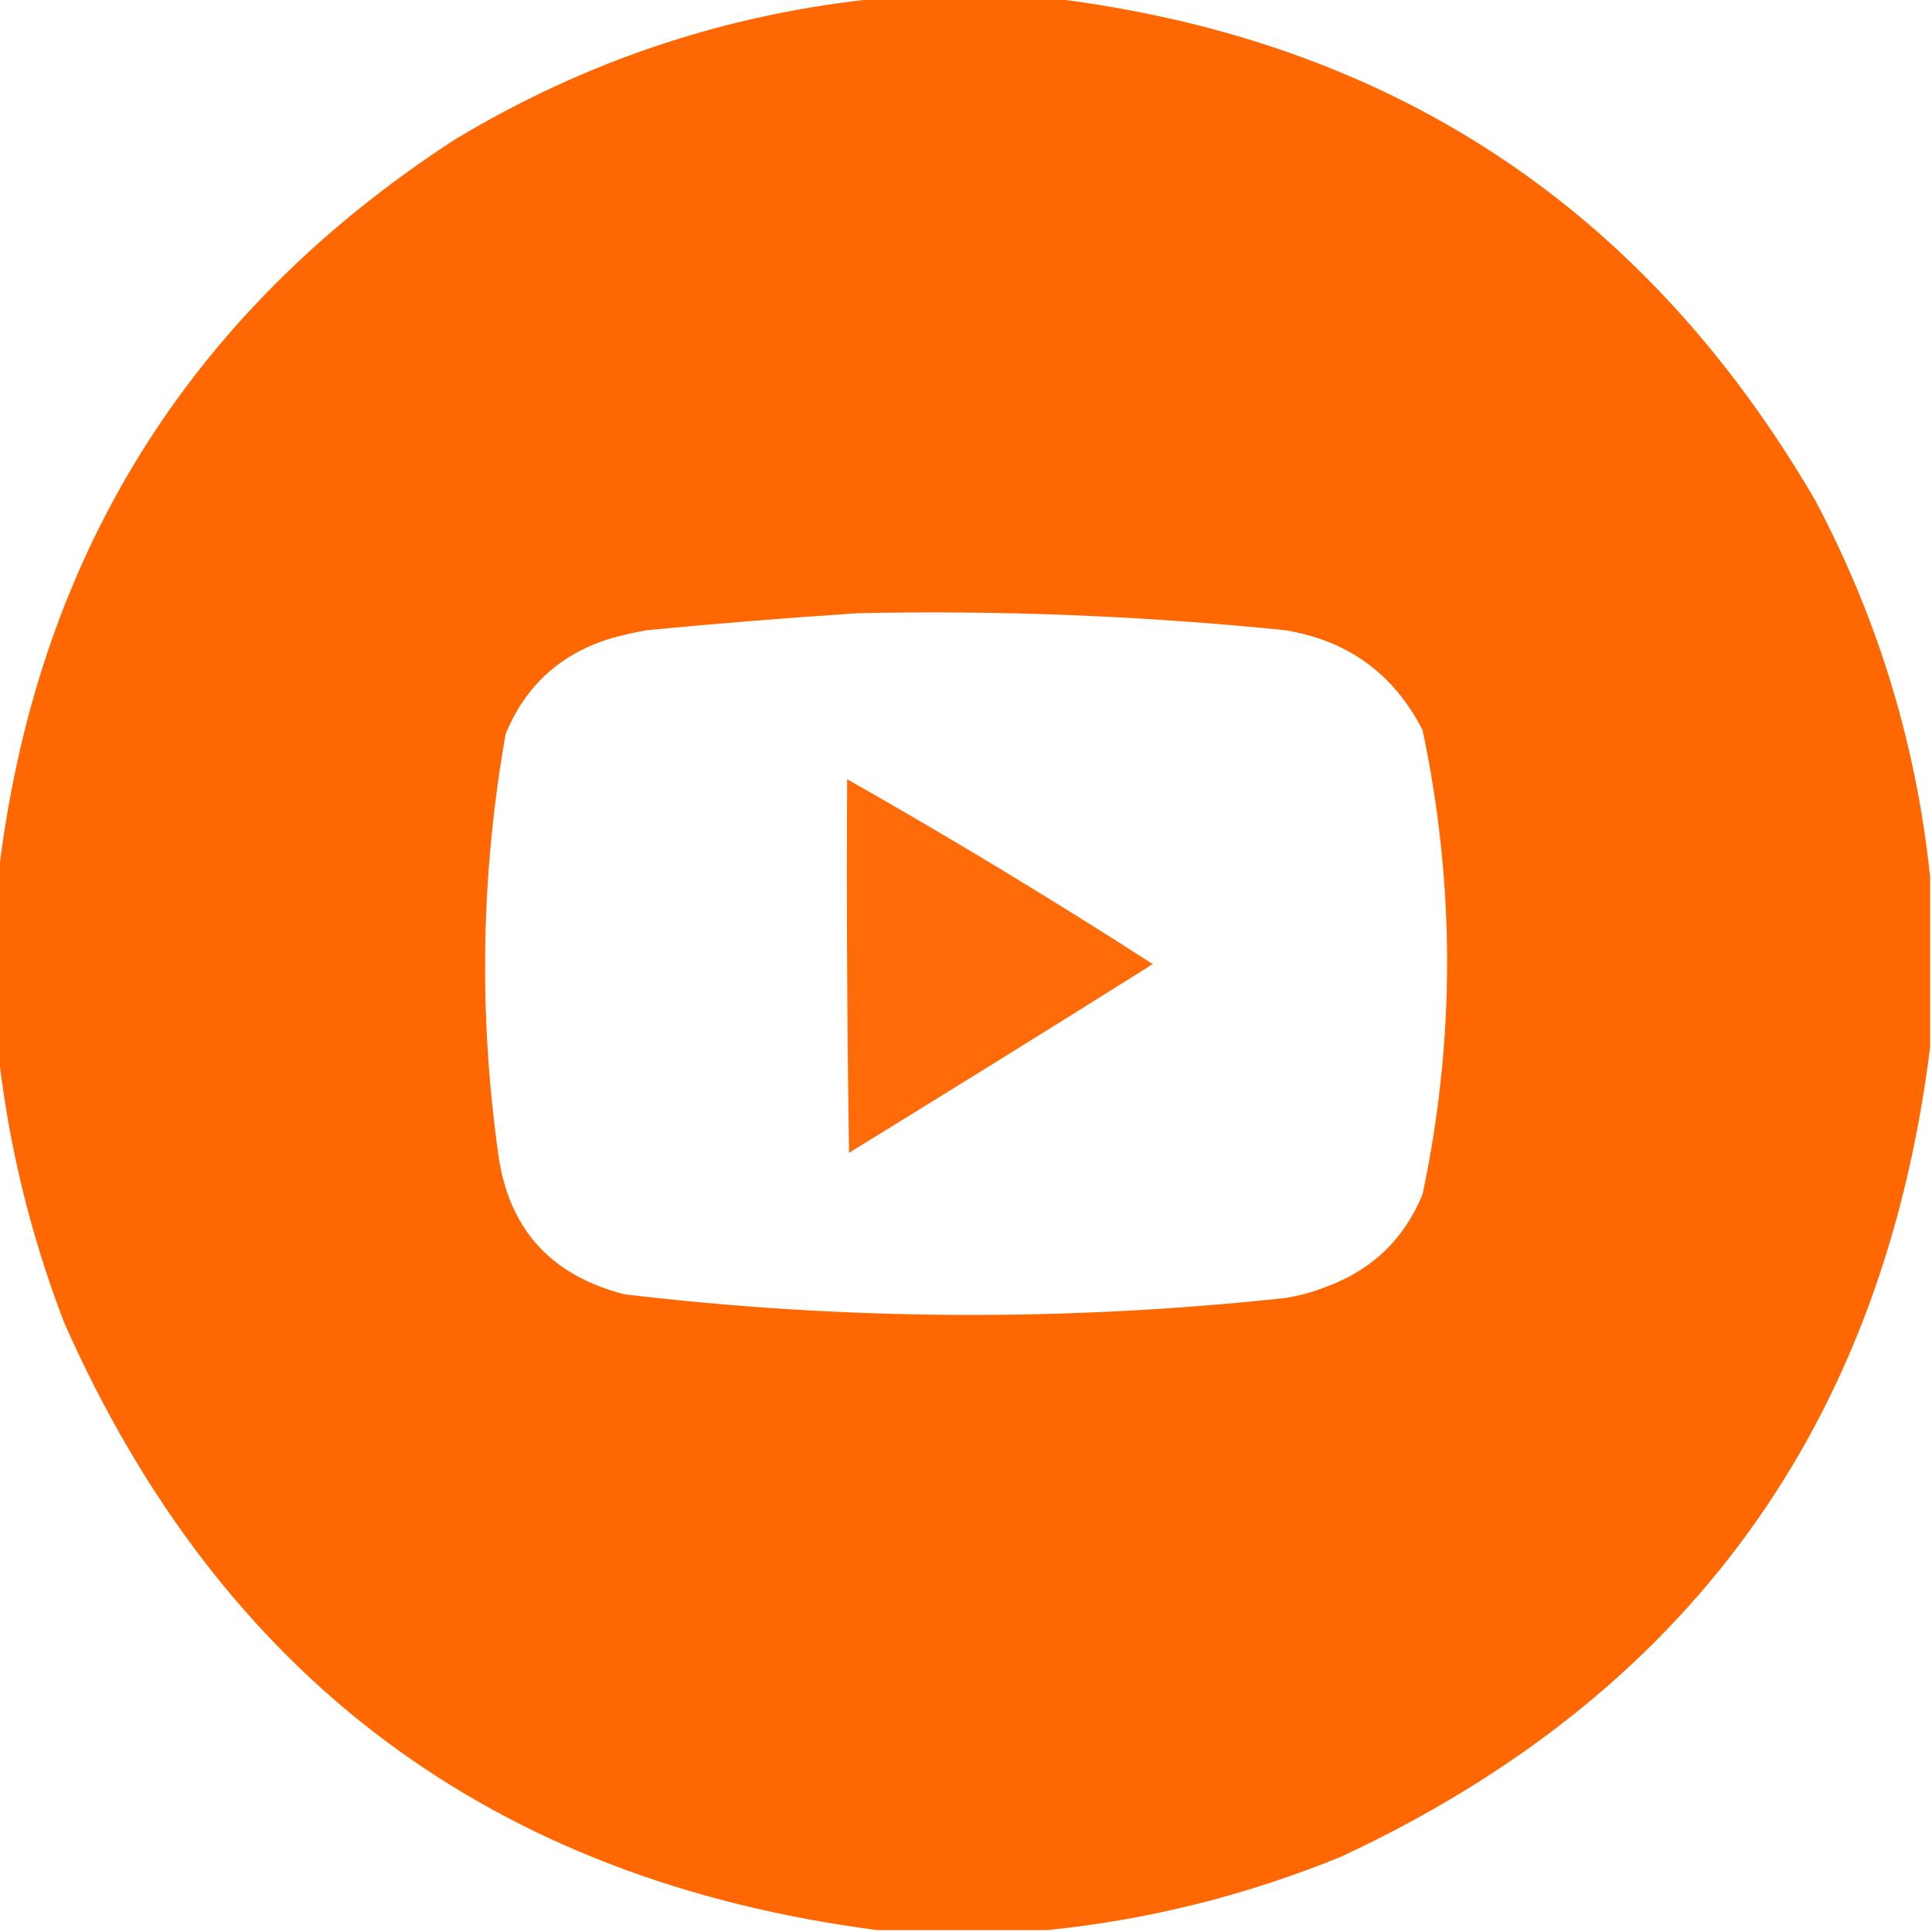<?xml version="1.0" encoding="UTF-8"?>
<!DOCTYPE svg PUBLIC "-//W3C//DTD SVG 1.1//EN" "http://www.w3.org/Graphics/SVG/1.1/DTD/svg11.dtd">
<svg xmlns="http://www.w3.org/2000/svg" version="1.1" width="512px" height="512px" style="shape-rendering:geometricPrecision; text-rendering:geometricPrecision; image-rendering:optimizeQuality; fill-rule:evenodd; clip-rule:evenodd" xmlns:xlink="http://www.w3.org/1999/xlink">
<g><path style="opacity:0.992" fill="#ff6600" d="M 233.5,-0.5 C 248.5,-0.5 263.5,-0.5 278.5,-0.5C 368.144,10.388 435.644,54.721 481,132.5C 497.695,163.971 507.861,197.304 511.5,232.5C 511.5,247.5 511.5,262.5 511.5,277.5C 499.016,377.807 447.016,449.307 355.5,492C 330.316,502.296 304.316,508.796 277.5,511.5C 262.5,511.5 247.5,511.5 232.5,511.5C 130.434,498.225 58.601,444.558 17,350.5C 8.031,327.127 2.198,303.127 -0.5,278.5C -0.5,263.167 -0.5,247.833 -0.5,232.5C 9.307,148.242 49.64,83.075 120.5,37C 155.422,15.97 193.088,3.47 233.5,-0.5 Z M 227.5,162.5 C 265.261,161.703 302.928,163.203 340.5,167C 357.19,169.702 369.357,178.535 377,193.5C 385.667,234.5 385.667,275.5 377,316.5C 372.129,328.37 363.629,336.537 351.5,341C 347.943,342.408 344.276,343.408 340.5,344C 282.116,350.275 223.782,349.941 165.5,343C 145.786,337.961 134.619,325.461 132,305.5C 126.816,268.387 127.482,231.387 134,194.5C 139.368,181.469 148.868,172.969 162.5,169C 165.471,168.206 168.471,167.539 171.5,167C 190.299,165.204 208.966,163.704 227.5,162.5 Z"/></g>
<g><path style="opacity:0.961" fill="#ff6600" d="M 224.5,206.5 C 251.899,222.039 278.899,238.372 305.5,255.5C 278.751,272.292 251.917,288.959 225,305.5C 224.5,272.502 224.333,239.502 224.5,206.5 Z"/></g>
</svg>
